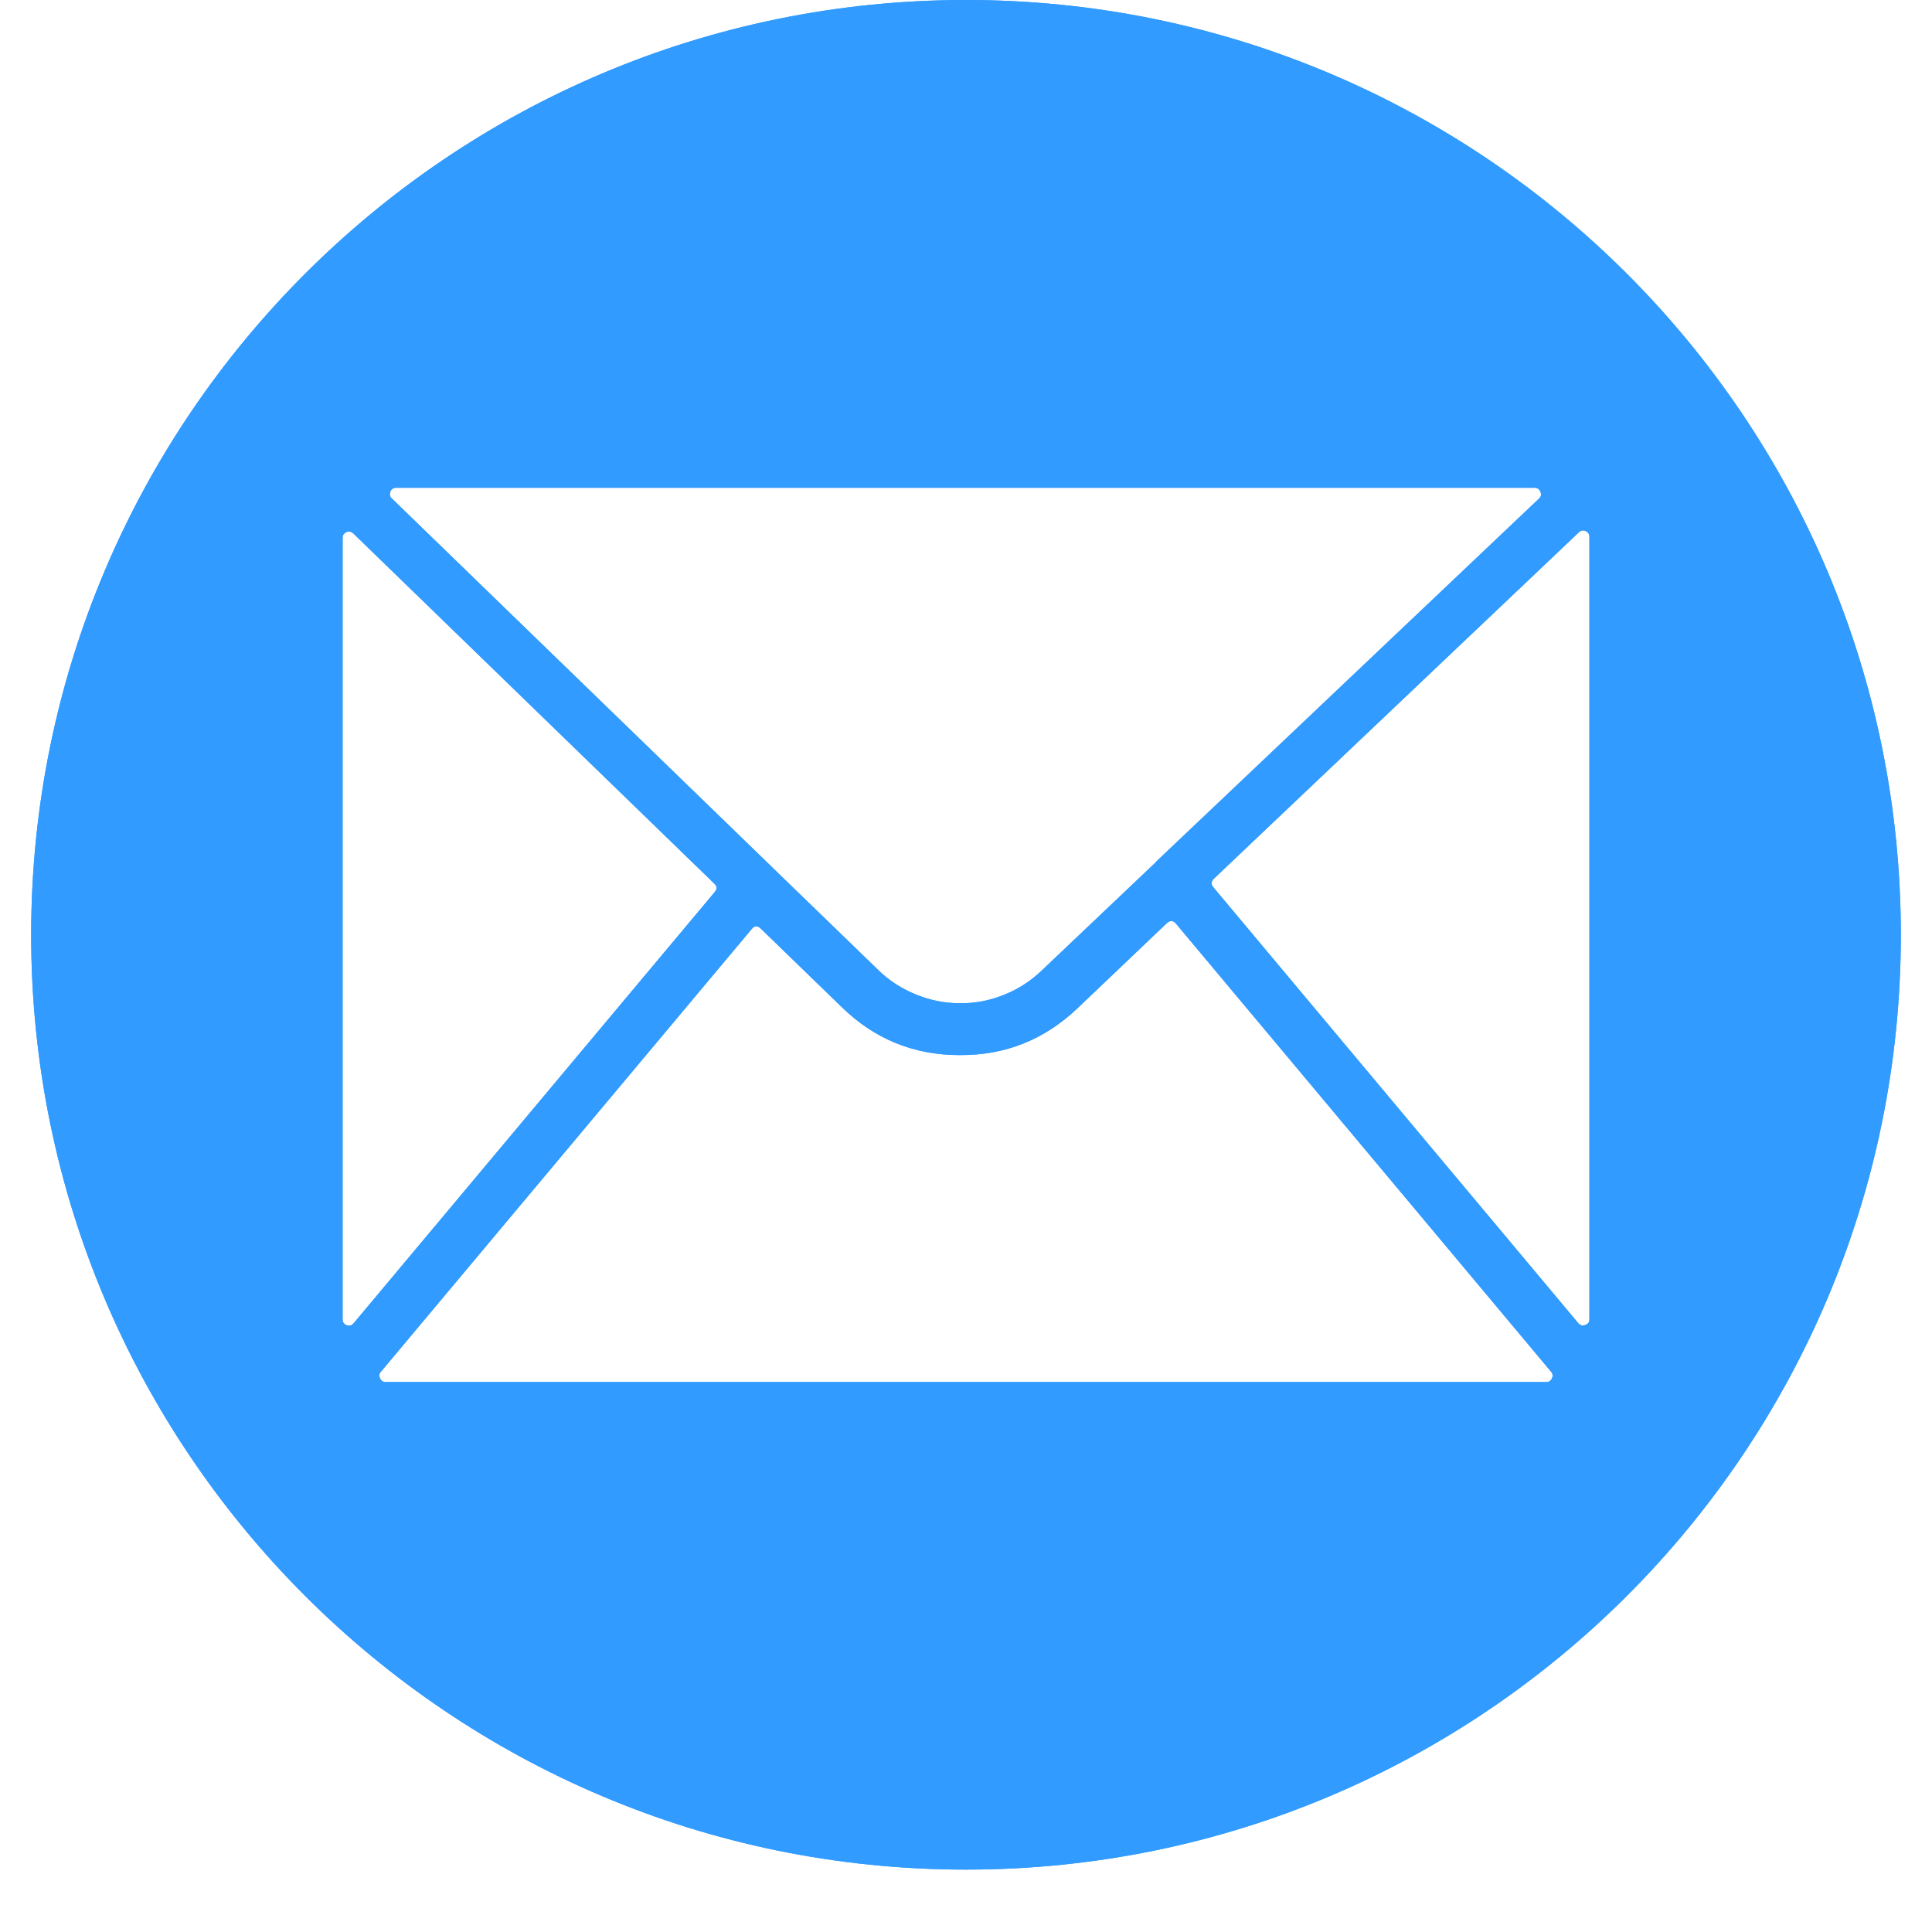 <svg xmlns="http://www.w3.org/2000/svg" xmlns:xlink="http://www.w3.org/1999/xlink" width="40" zoomAndPan="magnify" viewBox="0 0 30 30" height="40" preserveAspectRatio="xMidYMid meet" version="1.0"><defs><clipPath id="ba32dcc1ea"><path d="M 0.484 0 L 29.516 0 L 29.516 29.031 L 0.484 29.031 Z M 0.484 0 " clip-rule="nonzero"/></clipPath></defs><g clip-path="url(#ba32dcc1ea)"><path fill="#319bff" d="M 15 0 C 6.984 0 0.484 6.5 0.484 14.516 C 0.484 22.531 6.984 29.031 15 29.031 C 23.016 29.031 29.516 22.531 29.516 14.516 C 29.516 6.5 23.016 0 15 0 Z M 6.152 7.574 L 23.828 7.574 C 23.871 7.574 23.902 7.594 23.918 7.633 C 23.938 7.676 23.93 7.711 23.898 7.742 L 17.953 13.379 L 17.945 13.391 L 16.172 15.074 C 16 15.238 15.805 15.363 15.586 15.449 C 15.363 15.539 15.137 15.582 14.898 15.578 C 14.664 15.578 14.438 15.531 14.219 15.441 C 14 15.352 13.805 15.227 13.637 15.062 L 11.992 13.469 C 11.988 13.465 11.988 13.461 11.984 13.461 L 6.086 7.742 C 6.051 7.711 6.047 7.676 6.062 7.633 C 6.078 7.594 6.109 7.574 6.152 7.574 Z M 5.32 20.484 L 5.32 8.352 C 5.32 8.309 5.34 8.281 5.379 8.262 C 5.418 8.246 5.453 8.254 5.484 8.281 L 11.09 13.719 C 11.137 13.762 11.137 13.805 11.098 13.852 L 5.492 20.547 C 5.461 20.582 5.426 20.594 5.383 20.578 C 5.34 20.562 5.32 20.531 5.32 20.484 Z M 24.012 21.461 L 5.988 21.461 C 5.949 21.461 5.918 21.441 5.902 21.402 C 5.883 21.367 5.887 21.332 5.914 21.301 L 11.672 14.426 C 11.715 14.371 11.762 14.371 11.812 14.418 L 13.074 15.641 C 13.578 16.133 14.188 16.383 14.895 16.383 L 14.91 16.383 C 15.609 16.387 16.215 16.145 16.727 15.66 L 18.117 14.336 C 18.168 14.289 18.215 14.289 18.262 14.344 L 24.086 21.301 C 24.113 21.332 24.117 21.367 24.098 21.402 C 24.082 21.441 24.051 21.461 24.012 21.461 Z M 24.68 20.484 C 24.68 20.531 24.66 20.559 24.617 20.574 C 24.574 20.59 24.539 20.582 24.508 20.547 L 18.84 13.777 C 18.801 13.73 18.805 13.688 18.848 13.645 L 24.516 8.266 C 24.547 8.234 24.582 8.23 24.621 8.246 C 24.66 8.262 24.68 8.293 24.68 8.336 Z M 24.68 20.484 " fill-opacity="1" fill-rule="nonzero"/><path fill="#319bff" d="M 15 0 C 6.984 0 0.484 6.5 0.484 14.516 C 0.484 22.531 6.984 29.031 15 29.031 C 23.016 29.031 29.516 22.531 29.516 14.516 C 29.516 6.5 23.016 0 15 0 Z M 6.152 7.574 L 23.828 7.574 C 23.871 7.574 23.902 7.594 23.918 7.633 C 23.938 7.676 23.93 7.711 23.898 7.742 L 17.953 13.379 L 17.945 13.391 L 16.172 15.074 C 16 15.238 15.805 15.363 15.586 15.449 C 15.363 15.539 15.137 15.582 14.898 15.578 C 14.664 15.578 14.438 15.531 14.219 15.441 C 14 15.352 13.805 15.227 13.637 15.062 L 11.992 13.469 C 11.988 13.465 11.988 13.461 11.984 13.461 L 6.086 7.742 C 6.051 7.711 6.047 7.676 6.062 7.633 C 6.078 7.594 6.109 7.574 6.152 7.574 Z M 5.32 20.484 L 5.32 8.352 C 5.32 8.309 5.34 8.281 5.379 8.262 C 5.418 8.246 5.453 8.254 5.484 8.281 L 11.09 13.719 C 11.137 13.762 11.137 13.805 11.098 13.852 L 5.492 20.547 C 5.461 20.582 5.426 20.594 5.383 20.578 C 5.34 20.562 5.32 20.531 5.32 20.484 Z M 24.012 21.461 L 5.988 21.461 C 5.949 21.461 5.918 21.441 5.902 21.402 C 5.883 21.367 5.887 21.332 5.914 21.301 L 11.672 14.426 C 11.715 14.371 11.762 14.371 11.812 14.418 L 13.074 15.641 C 13.578 16.133 14.188 16.383 14.895 16.383 L 14.91 16.383 C 15.609 16.387 16.215 16.145 16.727 15.66 L 18.117 14.336 C 18.168 14.289 18.215 14.289 18.262 14.344 L 24.086 21.301 C 24.113 21.332 24.117 21.367 24.098 21.402 C 24.082 21.441 24.051 21.461 24.012 21.461 Z M 24.68 20.484 C 24.68 20.531 24.66 20.559 24.617 20.574 C 24.574 20.59 24.539 20.582 24.508 20.547 L 18.84 13.777 C 18.801 13.73 18.805 13.688 18.848 13.645 L 24.516 8.266 C 24.547 8.234 24.582 8.23 24.621 8.246 C 24.66 8.262 24.68 8.293 24.68 8.336 Z M 24.68 20.484 " fill-opacity="1" fill-rule="nonzero"/></g></svg>